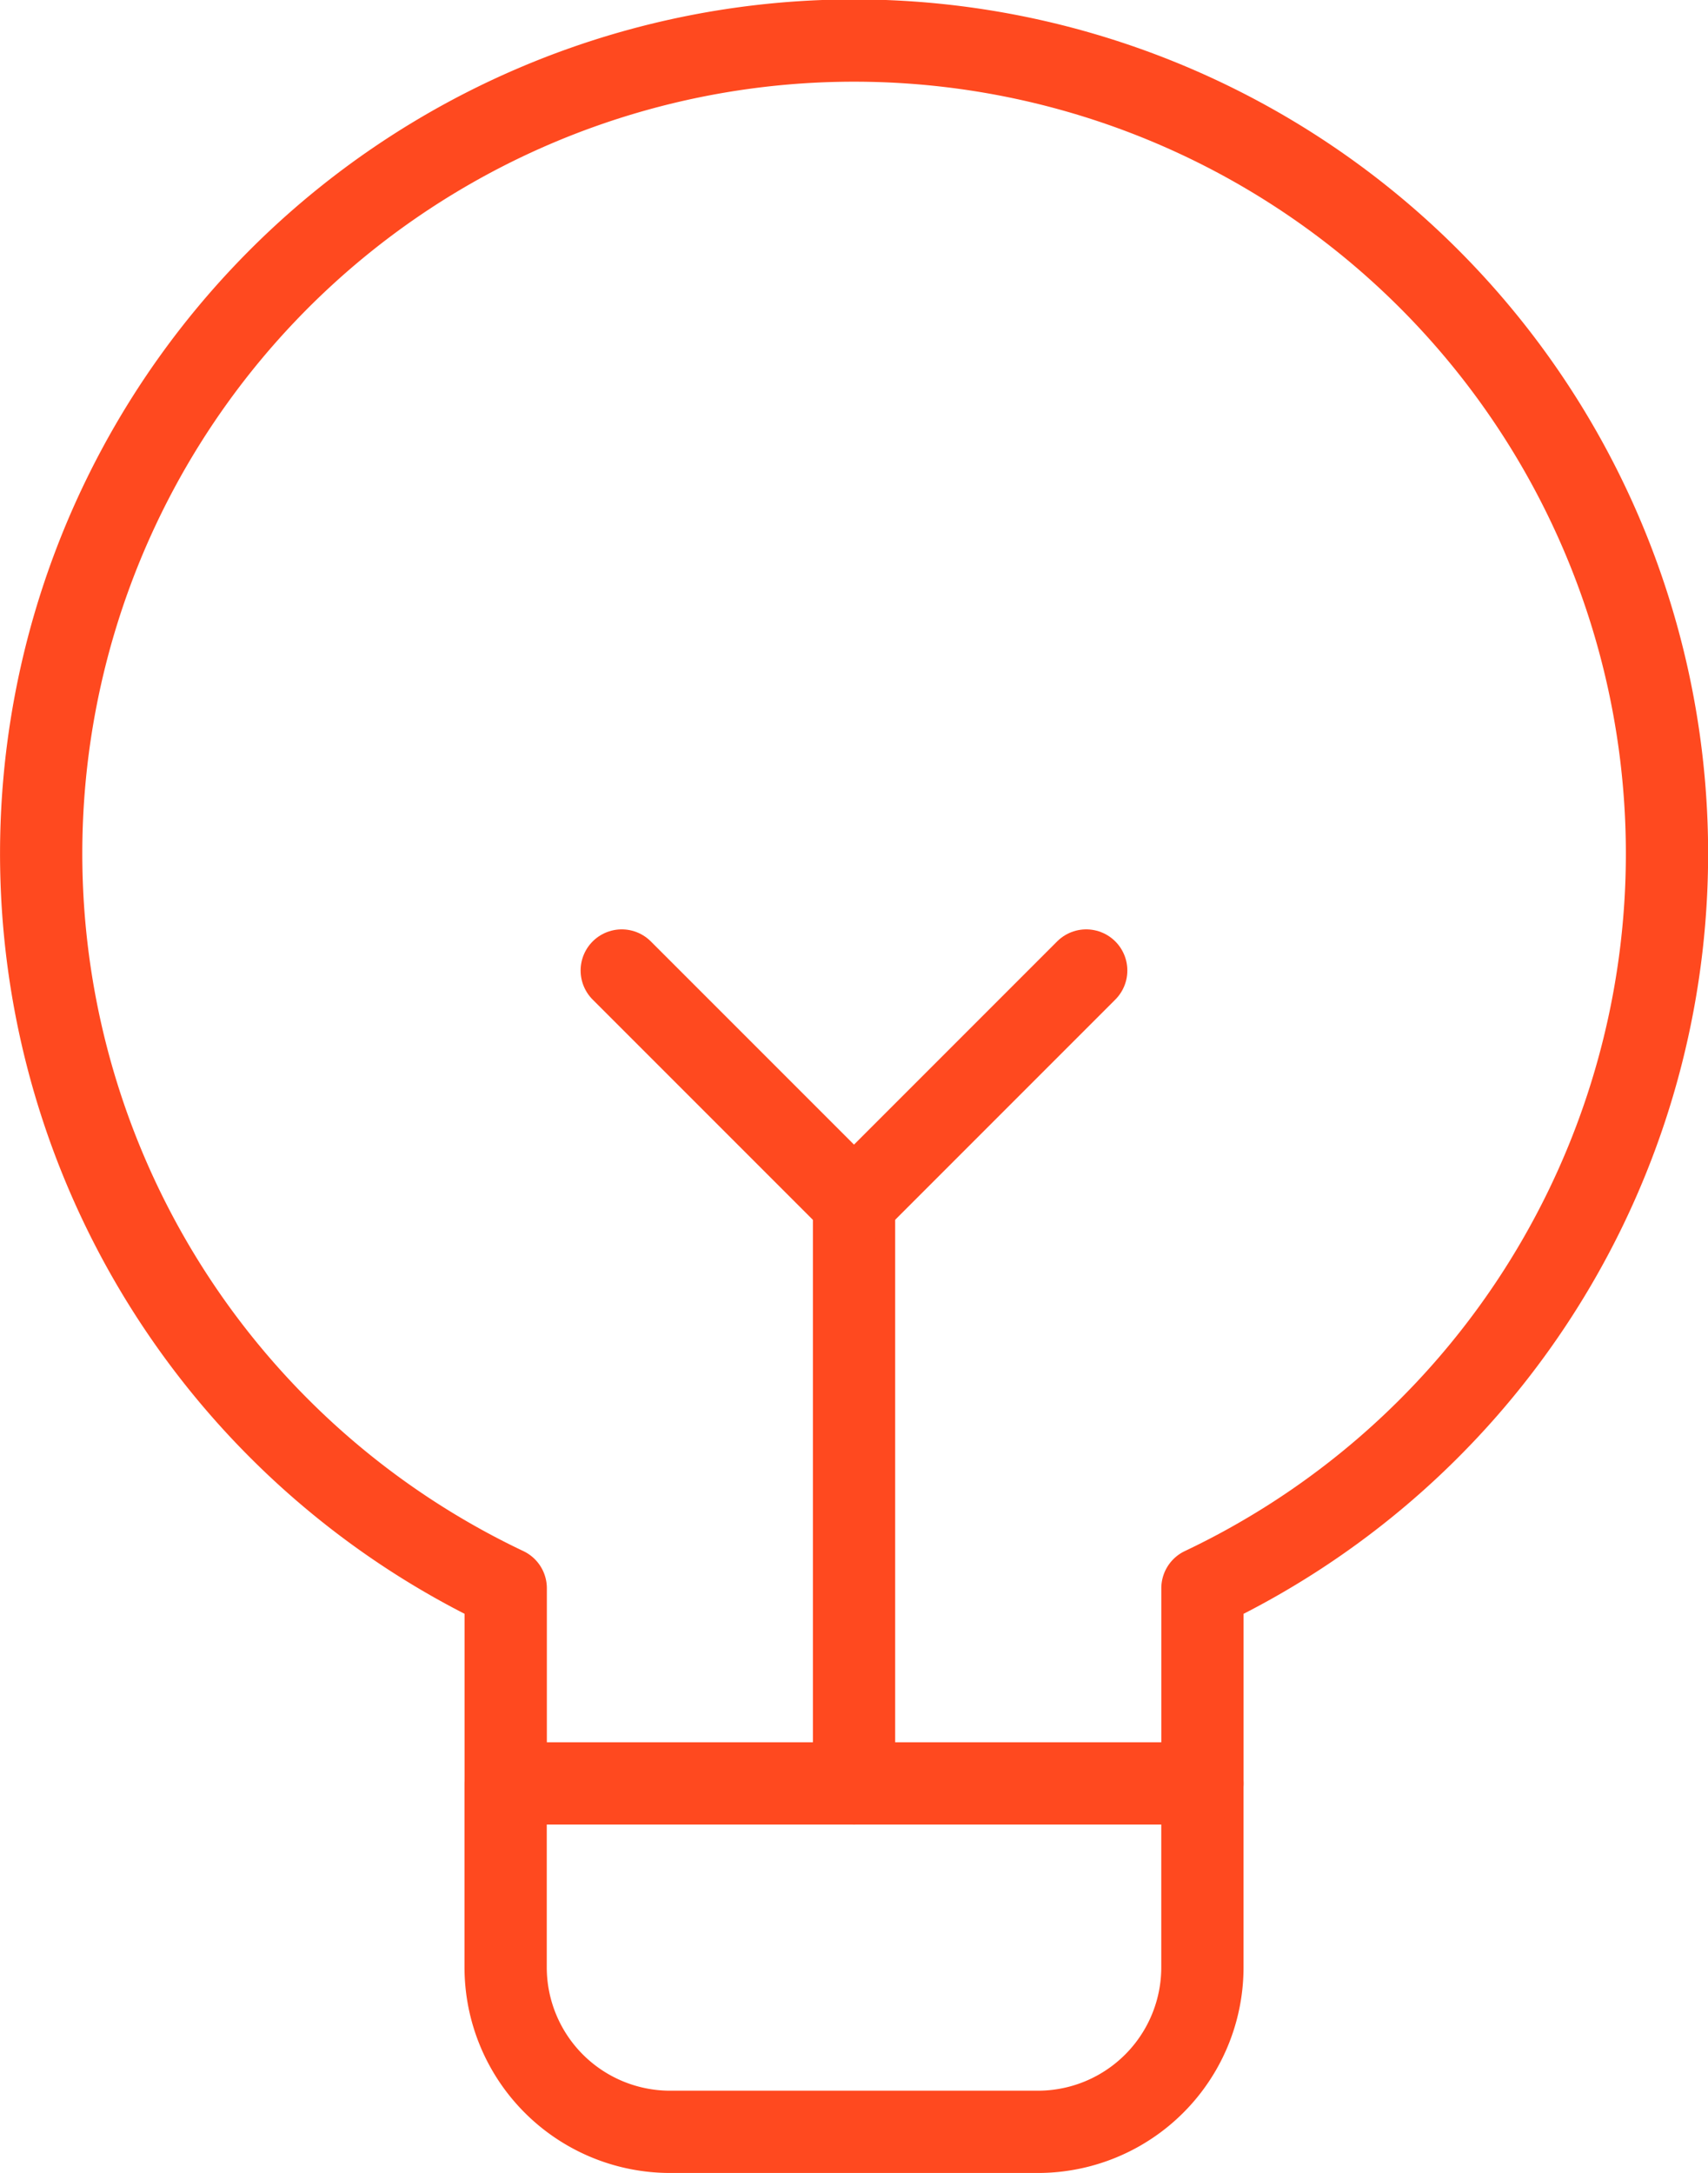 <?xml version="1.0" encoding="UTF-8"?>
<svg xmlns="http://www.w3.org/2000/svg" width="41.528" height="52.823" viewBox="0 0 41.528 52.823">
  <g id="Lightbulb" transform="translate(-5106.722 -892.13)">
    <path id="Rectangle_334" data-name="Rectangle 334" d="M0,0H16.941a0,0,0,0,1,0,0V4.47a4,4,0,0,1-4,4H4a4,4,0,0,1-4-4V0A0,0,0,0,1,0,0Z" transform="translate(5119.016 935.483)" fill="none" stroke="#ff491f" stroke-linecap="round" stroke-linejoin="round" stroke-width="2"></path>
    <path id="Path_545" data-name="Path 545" d="M5135.958,935.482v-4.743a19.765,19.765,0,1,0-16.94,0v4.743" transform="translate(0)" fill="none" stroke="#ff491f" stroke-linecap="round" stroke-linejoin="round" stroke-width="2"></path>
    <g id="Group_1285" data-name="Group 1285" transform="translate(5121.839 915.719)">
      <line id="Line_332" data-name="Line 332" y1="14.117" transform="translate(5.648 5.647)" fill="none" stroke="#ff491f" stroke-linecap="round" stroke-linejoin="round" stroke-width="2"></line>
      <path id="Path_546" data-name="Path 546" d="M5114.39,903.8l5.647,5.647,5.646-5.647" transform="translate(-5114.39 -903.797)" fill="none" stroke="#ff491f" stroke-linecap="round" stroke-linejoin="round" stroke-width="2"></path>
    </g>
  </g>
</svg>
